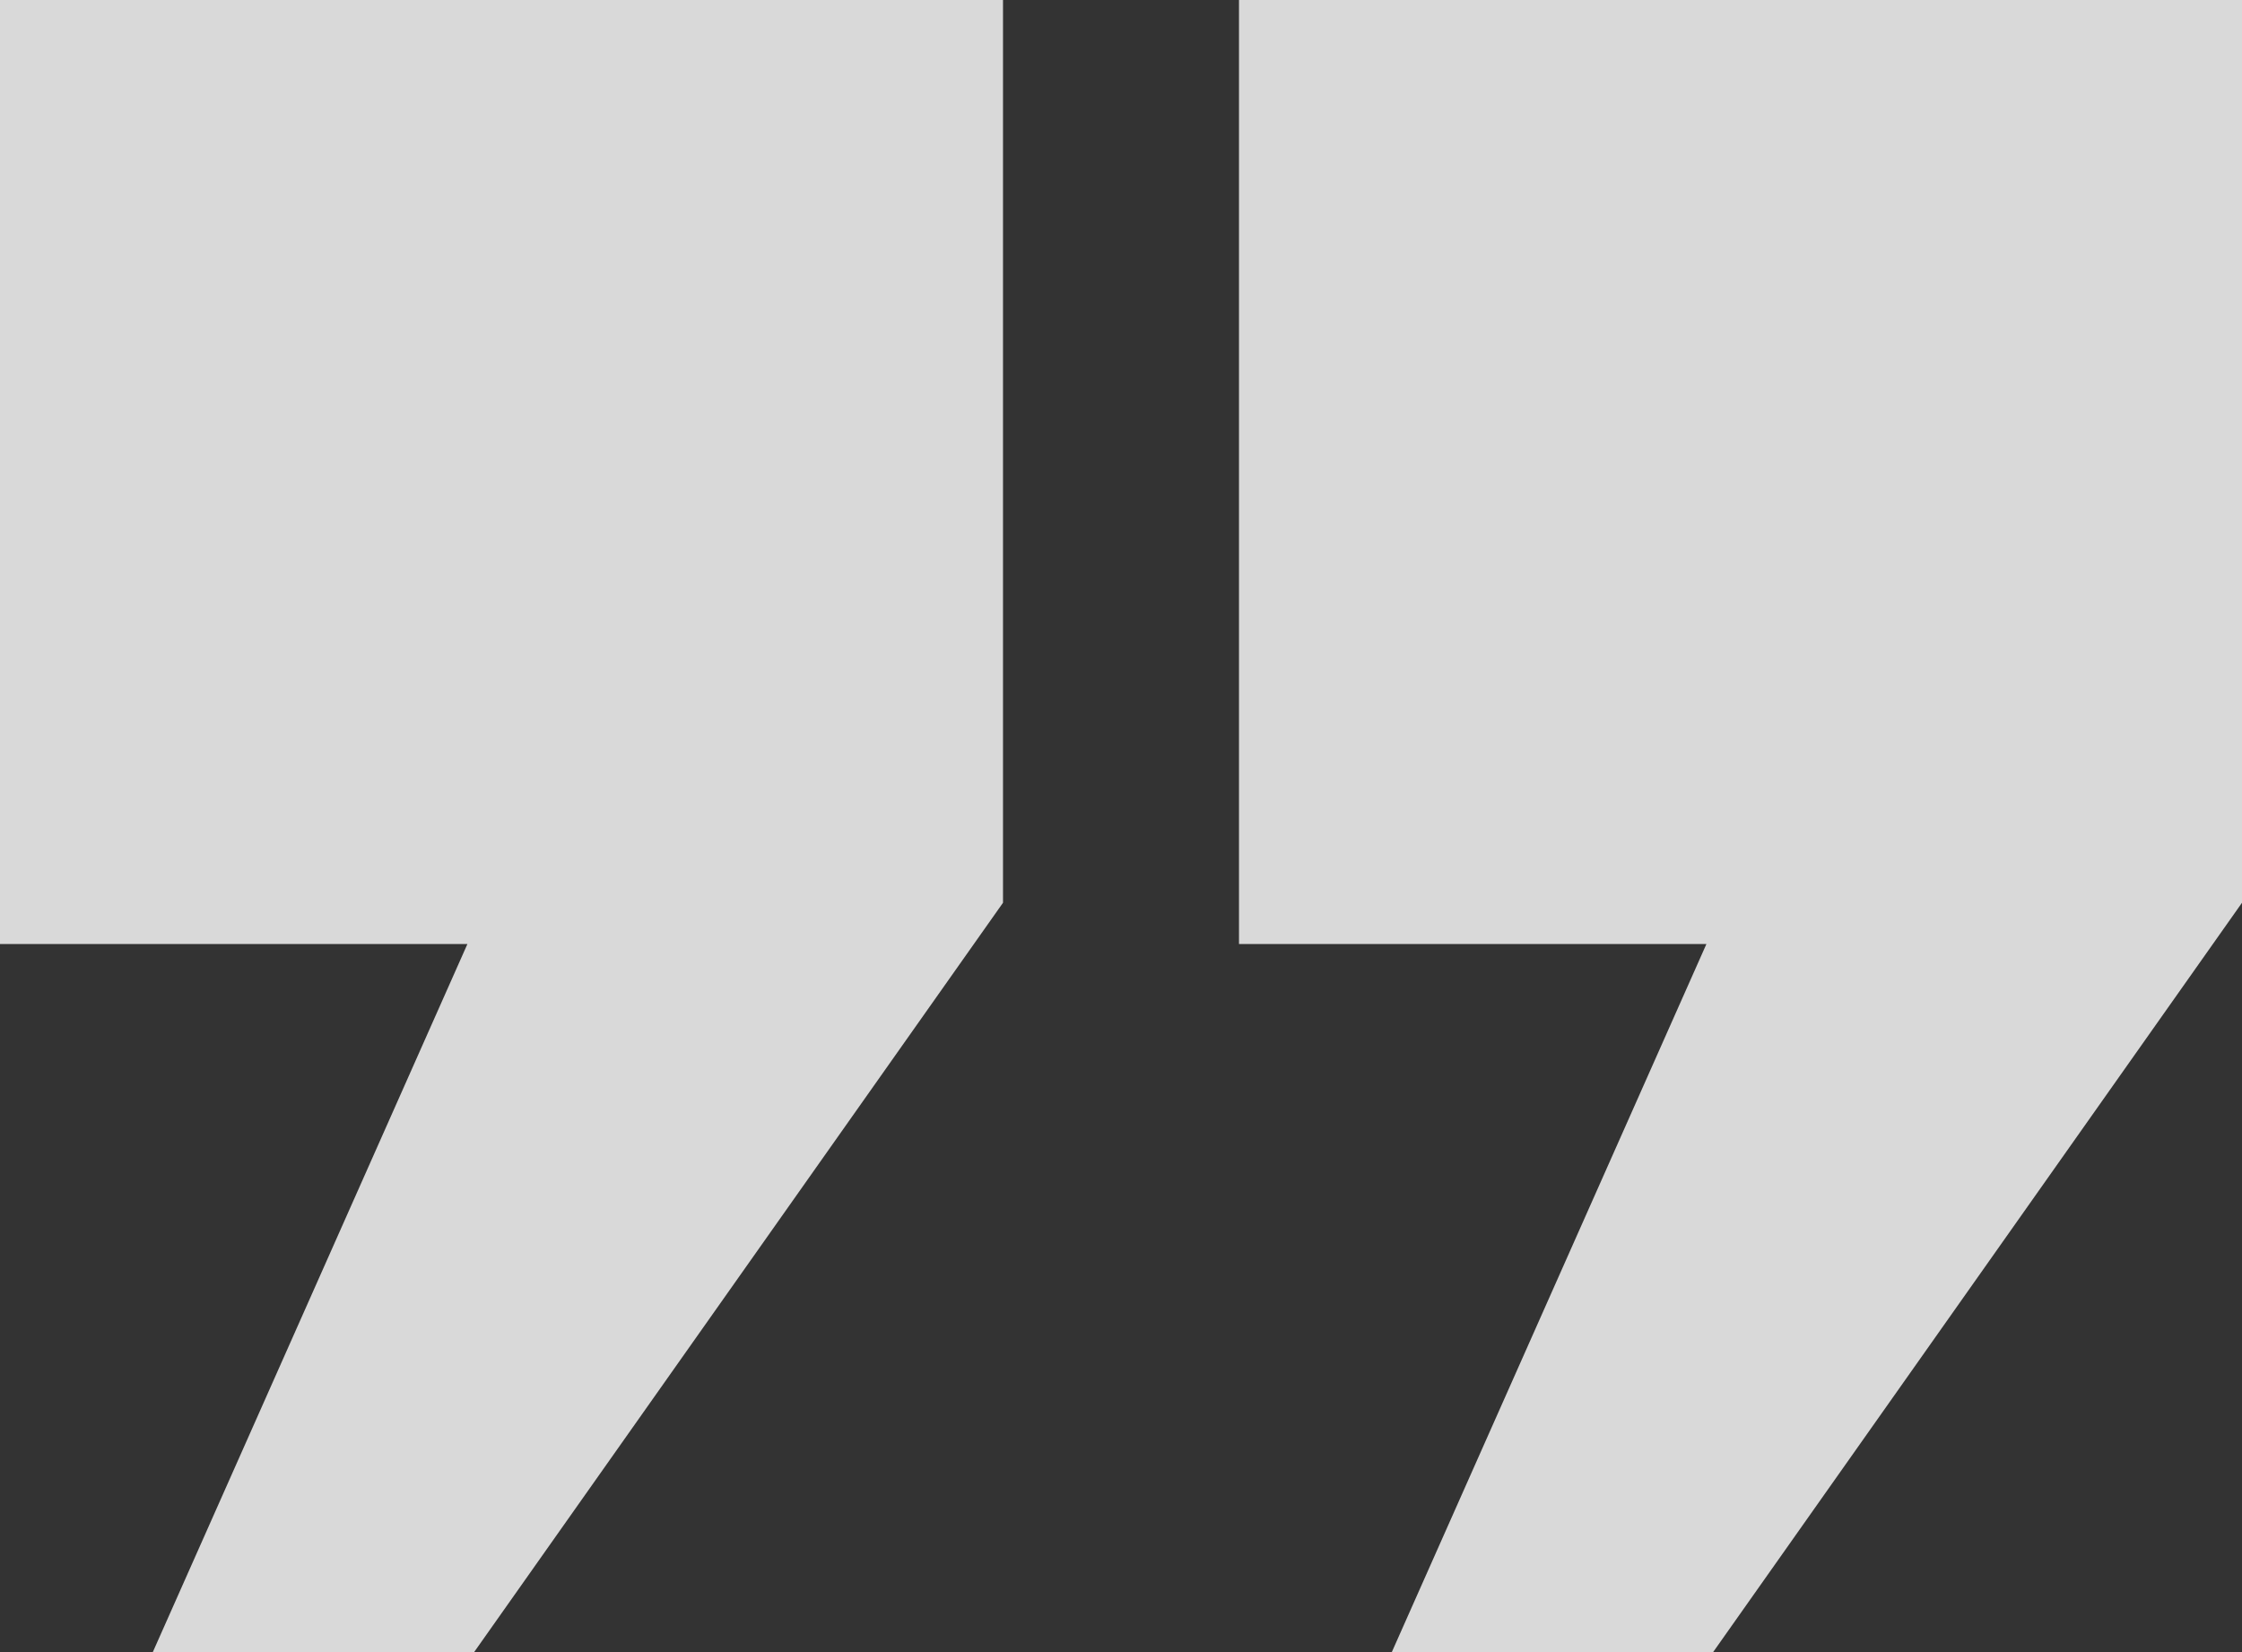 <svg width="19" height="14" viewBox="0 0 19 14" fill="none" xmlns="http://www.w3.org/2000/svg">
<rect x="0" y="0" width="19" height="14" fill="#333333" stroke="none"/>
<path d="M0 0H8.5V7.65L4.018 14H1.295L3.961 8H0V0ZM10.5 0H19V7.65L14.518 14H11.795L14.461 8H10.5V0Z" fill="#EBEBEB" fill-opacity="0.9"/>
</svg>
